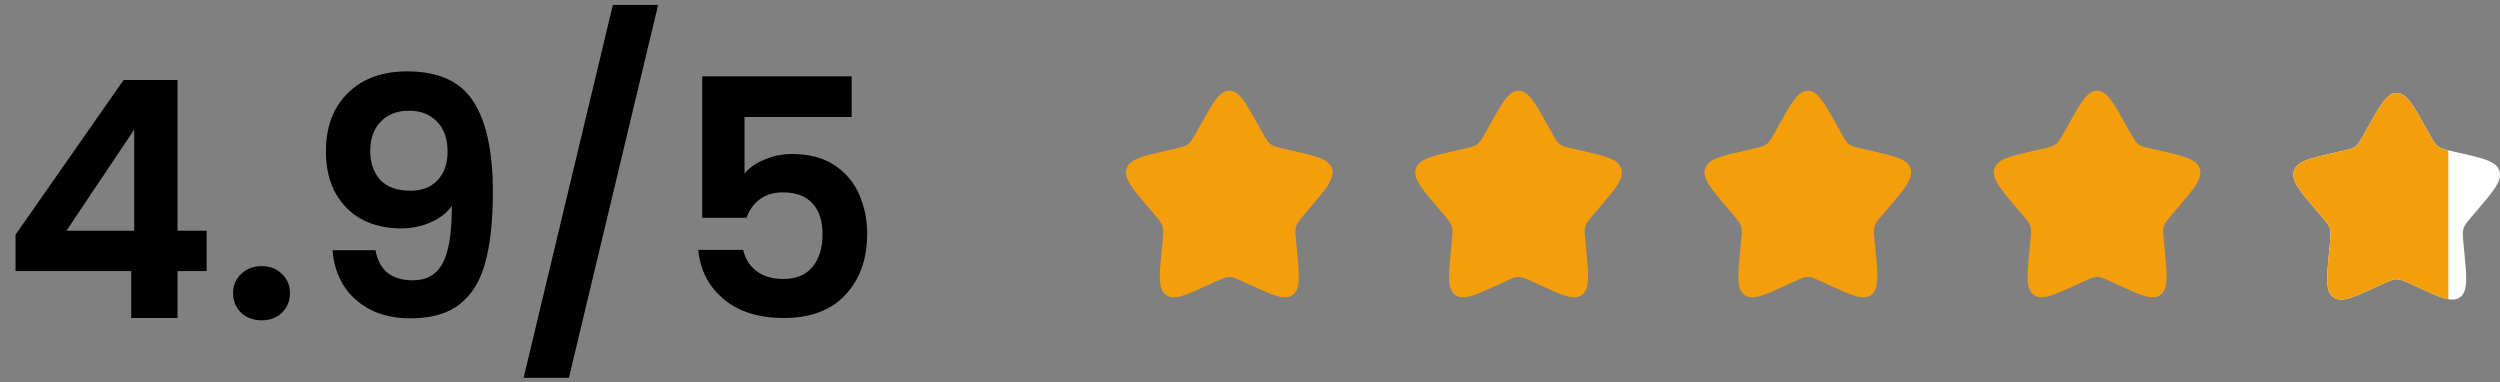 <svg width="242" height="37" viewBox="0 0 242 37" fill="none" xmlns="http://www.w3.org/2000/svg">
<rect x="0" y="0" width="242" height="37" fill="#808080" stroke="none"/>
<path d="M1.504 26.238V22.718L11.968 7.741H17.184V22.334H20V26.238H17.184V30.782H12.704V26.238H1.504ZM12.992 12.541L6.432 22.334H12.992V12.541ZM25.348 31.006C24.538 31.006 23.866 30.76 23.332 30.27C22.82 29.758 22.564 29.128 22.564 28.381C22.564 27.635 22.82 27.016 23.332 26.526C23.866 26.014 24.538 25.758 25.348 25.758C26.138 25.758 26.788 26.014 27.3 26.526C27.812 27.016 28.068 27.635 28.068 28.381C28.068 29.128 27.812 29.758 27.3 30.27C26.788 30.76 26.138 31.006 25.348 31.006ZM36.349 24.221C36.519 25.16 36.903 25.886 37.501 26.398C38.119 26.888 38.941 27.134 39.965 27.134C41.287 27.134 42.247 26.59 42.845 25.502C43.442 24.392 43.741 22.536 43.741 19.933C43.25 20.616 42.557 21.149 41.661 21.534C40.786 21.918 39.837 22.11 38.813 22.11C37.447 22.11 36.21 21.832 35.101 21.277C34.013 20.701 33.149 19.859 32.509 18.75C31.869 17.619 31.549 16.253 31.549 14.653C31.549 12.286 32.253 10.408 33.661 9.021C35.069 7.613 36.989 6.909 39.421 6.909C42.45 6.909 44.583 7.88 45.821 9.821C47.079 11.763 47.709 14.685 47.709 18.59C47.709 21.363 47.463 23.635 46.973 25.405C46.503 27.176 45.682 28.52 44.509 29.438C43.357 30.355 41.778 30.814 39.773 30.814C38.194 30.814 36.85 30.515 35.741 29.918C34.631 29.299 33.778 28.499 33.181 27.517C32.605 26.515 32.274 25.416 32.189 24.221H36.349ZM39.741 18.462C40.85 18.462 41.725 18.12 42.365 17.438C43.005 16.755 43.325 15.838 43.325 14.685C43.325 13.427 42.983 12.456 42.301 11.774C41.639 11.069 40.733 10.717 39.581 10.717C38.429 10.717 37.511 11.08 36.829 11.806C36.167 12.509 35.837 13.448 35.837 14.621C35.837 15.752 36.157 16.68 36.797 17.405C37.458 18.11 38.439 18.462 39.741 18.462ZM63.708 0.477L55.068 36.574H50.684L59.324 0.477H63.708ZM82.439 11.325H72.07V16.797C72.519 16.243 73.159 15.795 73.99 15.454C74.823 15.091 75.708 14.909 76.647 14.909C78.353 14.909 79.751 15.283 80.838 16.029C81.927 16.776 82.716 17.736 83.207 18.91C83.697 20.061 83.942 21.299 83.942 22.622C83.942 25.075 83.239 27.048 81.831 28.541C80.444 30.035 78.46 30.782 75.879 30.782C73.447 30.782 71.505 30.174 70.055 28.957C68.604 27.741 67.782 26.152 67.591 24.189H71.942C72.135 25.043 72.561 25.726 73.222 26.238C73.905 26.75 74.769 27.006 75.814 27.006C77.073 27.006 78.022 26.611 78.662 25.822C79.302 25.032 79.623 23.987 79.623 22.686C79.623 21.363 79.292 20.36 78.63 19.677C77.99 18.974 77.041 18.622 75.782 18.622C74.886 18.622 74.14 18.846 73.543 19.294C72.945 19.741 72.519 20.339 72.263 21.085H67.975V7.389H82.439V11.325Z" fill="black"/>
<path d="M116.153 12.19C117.42 9.918 118.053 8.781 119 8.781C119.947 8.781 120.58 9.918 121.847 12.19L122.175 12.778C122.535 13.423 122.714 13.746 122.995 13.959C123.276 14.172 123.625 14.251 124.324 14.409L124.961 14.553C127.42 15.11 128.65 15.388 128.943 16.329C129.235 17.27 128.397 18.251 126.72 20.211L126.286 20.719C125.81 21.276 125.571 21.555 125.464 21.899C125.357 22.244 125.393 22.616 125.465 23.359L125.531 24.036C125.784 26.652 125.911 27.96 125.145 28.542C124.379 29.123 123.227 28.593 120.924 27.533L120.329 27.258C119.674 26.957 119.347 26.806 119 26.806C118.653 26.806 118.326 26.957 117.672 27.258L117.076 27.533C114.773 28.593 113.621 29.123 112.855 28.542C112.089 27.96 112.216 26.652 112.469 24.036L112.535 23.359C112.607 22.616 112.643 22.244 112.536 21.899C112.429 21.555 112.19 21.276 111.714 20.719L111.28 20.211C109.603 18.251 108.765 17.27 109.057 16.329C109.35 15.388 110.58 15.11 113.04 14.553L113.676 14.409C114.375 14.251 114.724 14.172 115.005 13.959C115.286 13.746 115.466 13.423 115.825 12.778L116.153 12.19Z" fill="#F59E0B"/>
<path d="M144.153 12.19C145.42 9.918 146.053 8.781 147 8.781C147.947 8.781 148.58 9.918 149.847 12.19L150.175 12.778C150.535 13.423 150.714 13.746 150.995 13.959C151.276 14.172 151.625 14.251 152.324 14.409L152.961 14.553C155.42 15.11 156.65 15.388 156.943 16.329C157.235 17.27 156.397 18.251 154.72 20.211L154.286 20.719C153.81 21.276 153.571 21.555 153.464 21.899C153.357 22.244 153.393 22.616 153.465 23.359L153.531 24.036C153.784 26.652 153.911 27.96 153.145 28.542C152.379 29.123 151.227 28.593 148.924 27.533L148.329 27.258C147.674 26.957 147.347 26.806 147 26.806C146.653 26.806 146.326 26.957 145.672 27.258L145.076 27.533C142.773 28.593 141.621 29.123 140.855 28.542C140.089 27.96 140.216 26.652 140.469 24.036L140.535 23.359C140.607 22.616 140.643 22.244 140.536 21.899C140.429 21.555 140.19 21.276 139.714 20.719L139.28 20.211C137.603 18.251 136.765 17.27 137.057 16.329C137.35 15.388 138.58 15.11 141.04 14.553L141.676 14.409C142.375 14.251 142.724 14.172 143.005 13.959C143.286 13.746 143.466 13.423 143.825 12.778L144.153 12.19Z" fill="#F59E0B"/>
<path d="M172.153 12.19C173.42 9.918 174.053 8.781 175 8.781C175.947 8.781 176.58 9.918 177.847 12.19L178.175 12.778C178.535 13.423 178.714 13.746 178.995 13.959C179.276 14.172 179.625 14.251 180.324 14.409L180.961 14.553C183.42 15.11 184.65 15.388 184.943 16.329C185.235 17.27 184.397 18.251 182.72 20.211L182.286 20.719C181.81 21.276 181.571 21.555 181.464 21.899C181.357 22.244 181.393 22.616 181.465 23.359L181.531 24.036C181.784 26.652 181.911 27.96 181.145 28.542C180.379 29.123 179.227 28.593 176.924 27.533L176.329 27.258C175.674 26.957 175.347 26.806 175 26.806C174.653 26.806 174.326 26.957 173.672 27.258L173.076 27.533C170.773 28.593 169.621 29.123 168.855 28.542C168.089 27.96 168.216 26.652 168.469 24.036L168.535 23.359C168.607 22.616 168.643 22.244 168.536 21.899C168.429 21.555 168.19 21.276 167.714 20.719L167.28 20.211C165.603 18.251 164.765 17.27 165.057 16.329C165.35 15.388 166.58 15.11 169.04 14.553L169.676 14.409C170.375 14.251 170.724 14.172 171.005 13.959C171.286 13.746 171.466 13.423 171.825 12.778L172.153 12.19Z" fill="#F59E0B"/>
<path d="M200.153 12.19C201.42 9.918 202.053 8.781 203 8.781C203.947 8.781 204.58 9.918 205.847 12.19L206.175 12.778C206.535 13.423 206.714 13.746 206.995 13.959C207.276 14.172 207.625 14.251 208.324 14.409L208.961 14.553C211.42 15.11 212.65 15.388 212.943 16.329C213.235 17.27 212.397 18.251 210.72 20.211L210.286 20.719C209.81 21.276 209.571 21.555 209.464 21.899C209.357 22.244 209.393 22.616 209.465 23.359L209.531 24.036C209.784 26.652 209.911 27.96 209.145 28.542C208.379 29.123 207.227 28.593 204.924 27.533L204.329 27.258C203.674 26.957 203.347 26.806 203 26.806C202.653 26.806 202.326 26.957 201.672 27.258L201.076 27.533C198.773 28.593 197.621 29.123 196.855 28.542C196.089 27.96 196.216 26.652 196.469 24.036L196.535 23.359C196.607 22.616 196.643 22.244 196.536 21.899C196.429 21.555 196.19 21.276 195.714 20.719L195.28 20.211C193.603 18.251 192.765 17.27 193.057 16.329C193.35 15.388 194.58 15.11 197.04 14.553L197.676 14.409C198.375 14.251 198.724 14.172 199.005 13.959C199.286 13.746 199.466 13.423 199.825 12.778L200.153 12.19Z" fill="#F59E0B"/>
<path d="M229.153 12.408C230.42 10.136 231.053 9 232 9C232.947 9 233.58 10.136 234.847 12.408L235.175 12.996C235.535 13.642 235.714 13.965 235.995 14.178C236.276 14.391 236.625 14.47 237.324 14.628L237.961 14.772C240.42 15.329 241.65 15.607 241.943 16.548C242.235 17.489 241.397 18.469 239.72 20.43L239.286 20.937C238.81 21.494 238.571 21.773 238.464 22.118C238.357 22.462 238.393 22.834 238.465 23.578L238.531 24.254C238.784 26.871 238.911 28.179 238.145 28.76C237.379 29.342 236.227 28.811 233.924 27.751L233.329 27.477C232.674 27.175 232.347 27.025 232 27.025C231.653 27.025 231.326 27.175 230.672 27.477L230.076 27.751C227.773 28.811 226.621 29.342 225.855 28.76C225.089 28.179 225.216 26.871 225.469 24.254L225.535 23.578C225.607 22.834 225.643 22.462 225.536 22.118C225.429 21.773 225.19 21.494 224.714 20.937L224.28 20.43C222.603 18.469 221.765 17.489 222.057 16.548C222.35 15.607 223.58 15.329 226.04 14.772L226.676 14.628C227.375 14.47 227.724 14.391 228.005 14.178C228.286 13.965 228.466 13.642 228.825 12.996L229.153 12.408Z" fill="white"/>
<path fill-rule="evenodd" clip-rule="evenodd" d="M237 14.554C236.51 14.44 236.229 14.355 235.995 14.178C235.715 13.965 235.535 13.642 235.175 12.998L235.175 12.996L234.847 12.408C233.58 10.136 232.947 9 232 9C231.053 9 230.42 10.136 229.153 12.408L229.153 12.408L228.825 12.996C228.466 13.642 228.286 13.965 228.005 14.178C227.724 14.391 227.375 14.47 226.676 14.628L226.676 14.628L226.04 14.772L226.04 14.772C223.58 15.329 222.35 15.607 222.057 16.548C221.765 17.489 222.603 18.469 224.28 20.43L224.714 20.937C225.19 21.494 225.429 21.773 225.536 22.118C225.643 22.462 225.607 22.834 225.535 23.578L225.469 24.254C225.216 26.871 225.089 28.179 225.855 28.76C226.621 29.342 227.773 28.812 230.075 27.751L230.076 27.751L230.672 27.477L230.672 27.477C231.326 27.175 231.653 27.025 232 27.025C232.347 27.025 232.674 27.175 233.328 27.477L233.329 27.477L233.924 27.751L233.925 27.751C235.312 28.39 236.281 28.836 237 28.963V14.554Z" fill="#F59E0B"/>
</svg>
